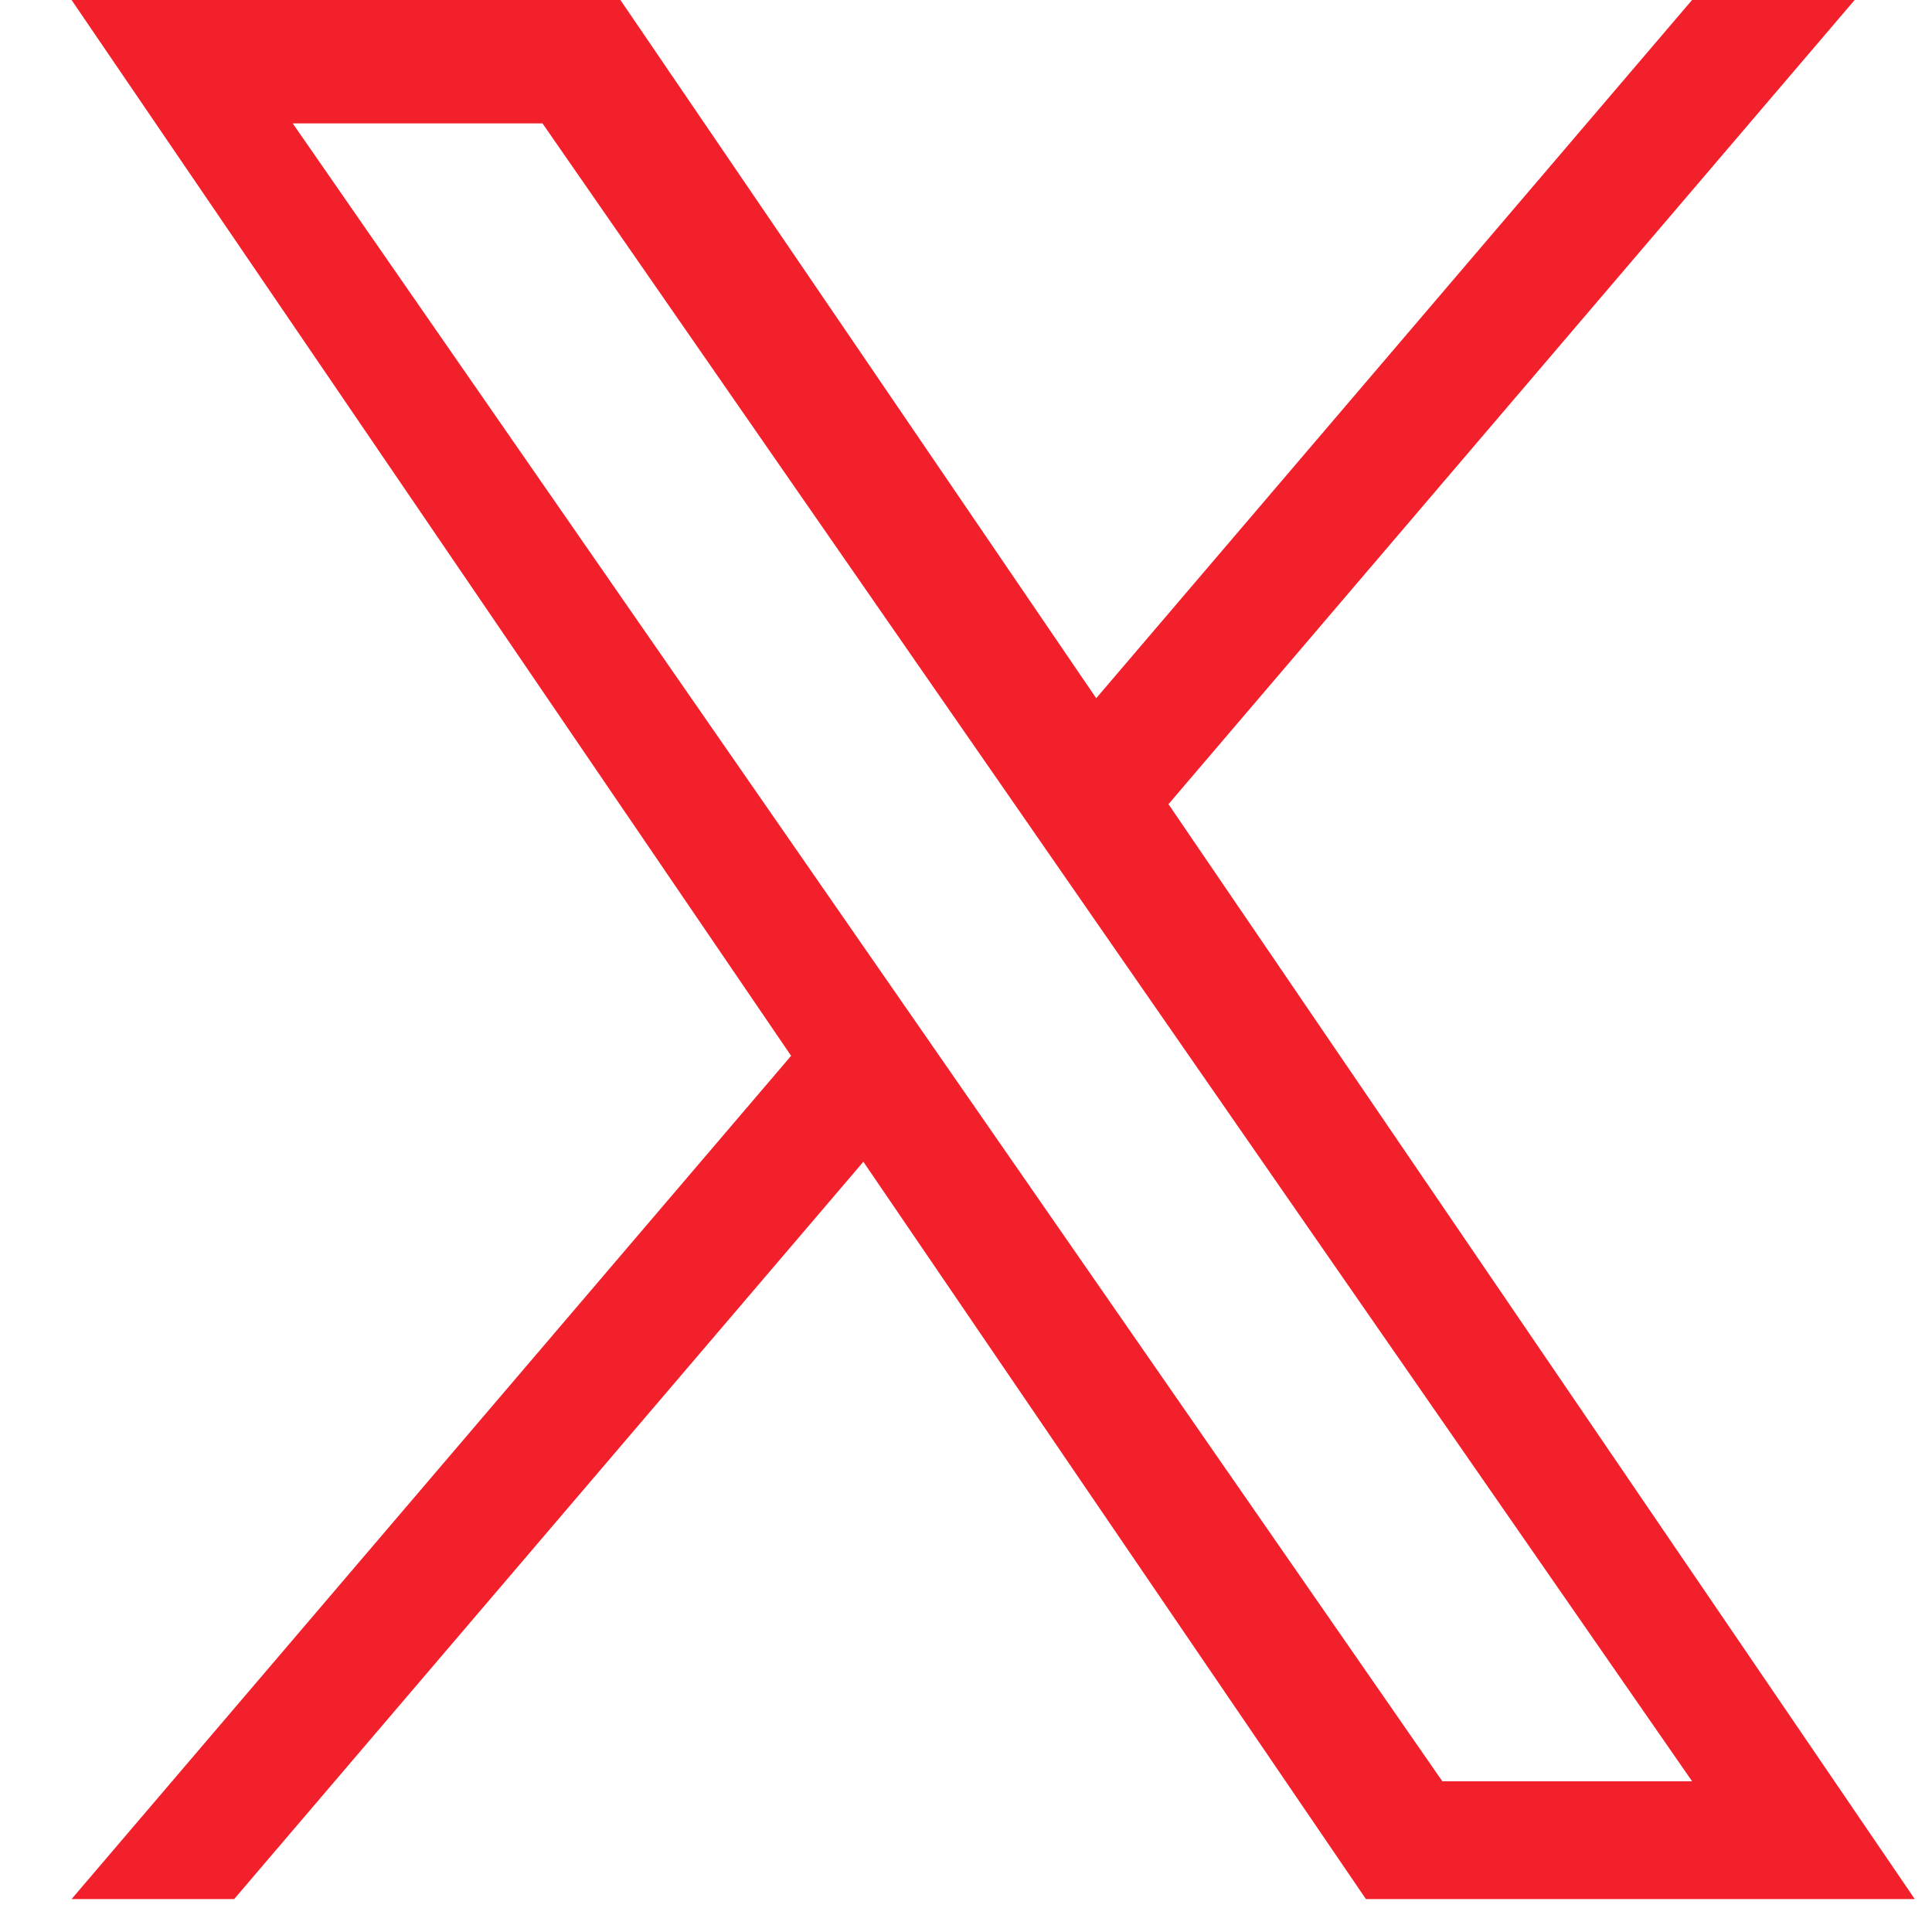 <svg width="25" height="25" viewBox="0 0 25 25" fill="none" xmlns="http://www.w3.org/2000/svg">
<path d="M15.12 10.406L23.999 0H21.895L14.185 9.035L8.028 0H0.926L10.237 13.662L0.926 24.574H3.03L11.172 15.033L17.675 24.574H24.777L15.12 10.406ZM12.238 13.783L11.294 12.422L3.788 1.597H7.02L13.078 10.333L14.021 11.694L21.896 23.05H18.664L12.238 13.783V13.783Z" fill="#F1202B"/>
</svg>
